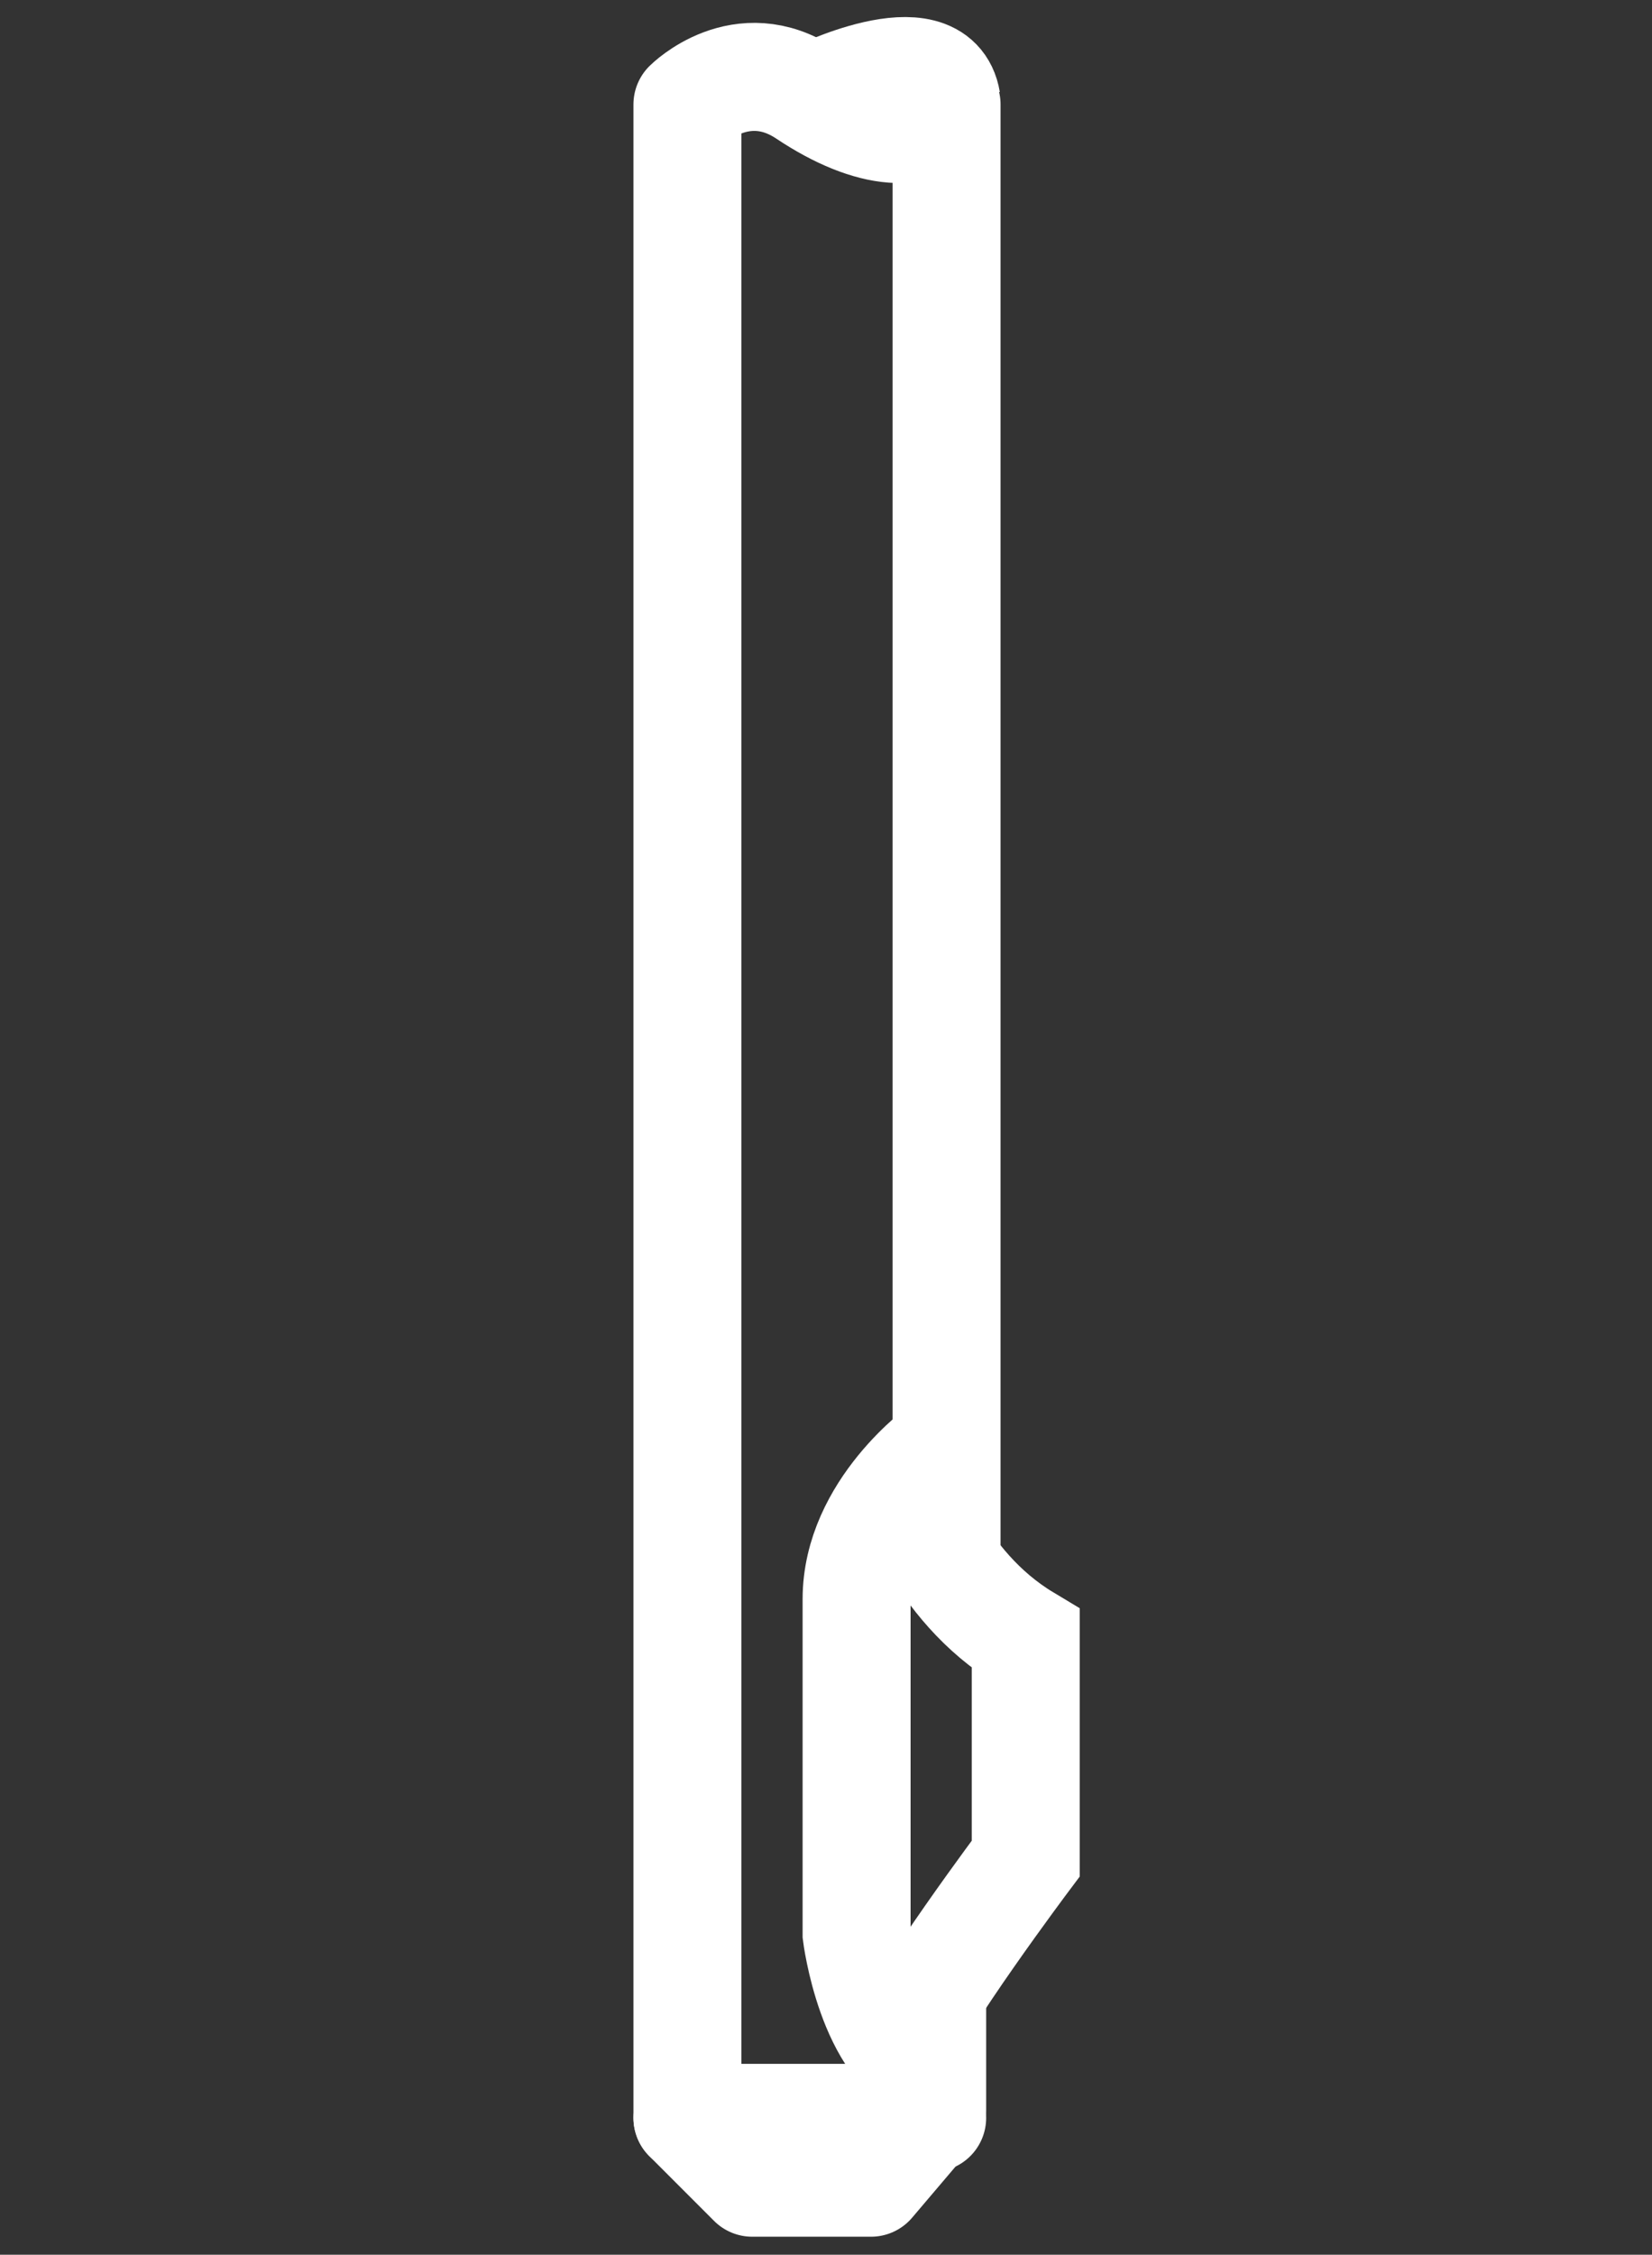 <?xml version="1.0" encoding="utf-8"?>
<!-- Generator: Adobe Illustrator 21.1.0, SVG Export Plug-In . SVG Version: 6.00 Build 0)  -->
<svg version="1.1" id="圖層_1" xmlns="http://www.w3.org/2000/svg" xmlns:xlink="http://www.w3.org/1999/xlink" x="0px" y="0px"
	 viewBox="0 0 45.9 62.6" style="enable-background:new 0 0 45.9 62.6;" xml:space="preserve">
<rect x="0" y="0" width="45.9" height="62.6" fill="#333333" stroke="none"/>
<style type="text/css">
	.st0{fill:none;stroke:#FFFFFF;stroke-width:3;stroke-linecap:round;stroke-linejoin:round;stroke-miterlimit:10;}
	.st1{fill:none;stroke:#FFFFFF;stroke-width:3;stroke-miterlimit:10;}
</style>
<g>
	<path class="st0" d="M25.9,55.3v3.3l-1.7,2h-3.3l-1.8-1.8V2.9c0,0,1.5-1.5,3.3-0.3c1.8,1.2,3.3,1.3,3.9,0.3v40.5"/>
	<path class="st1" d="M26.2,40.2c0,0-2.4,1.7-2.4,4.2c0,2.5,0,9.3,0,9.3s0.4,3.2,2.1,3.8"/>
	<path class="st1" d="M25.2,41.2c0,0,0.8,2.8,3.3,4.3v6.1c0,0-3,4-3.5,5.3"/>
	<path class="st1" d="M22.6,2.7c0,0,3.4-1.7,3.7,0.1"/>
	<line class="st0" x1="19.1" y1="58.8" x2="25.9" y2="58.8"/>
</g>
</svg>
